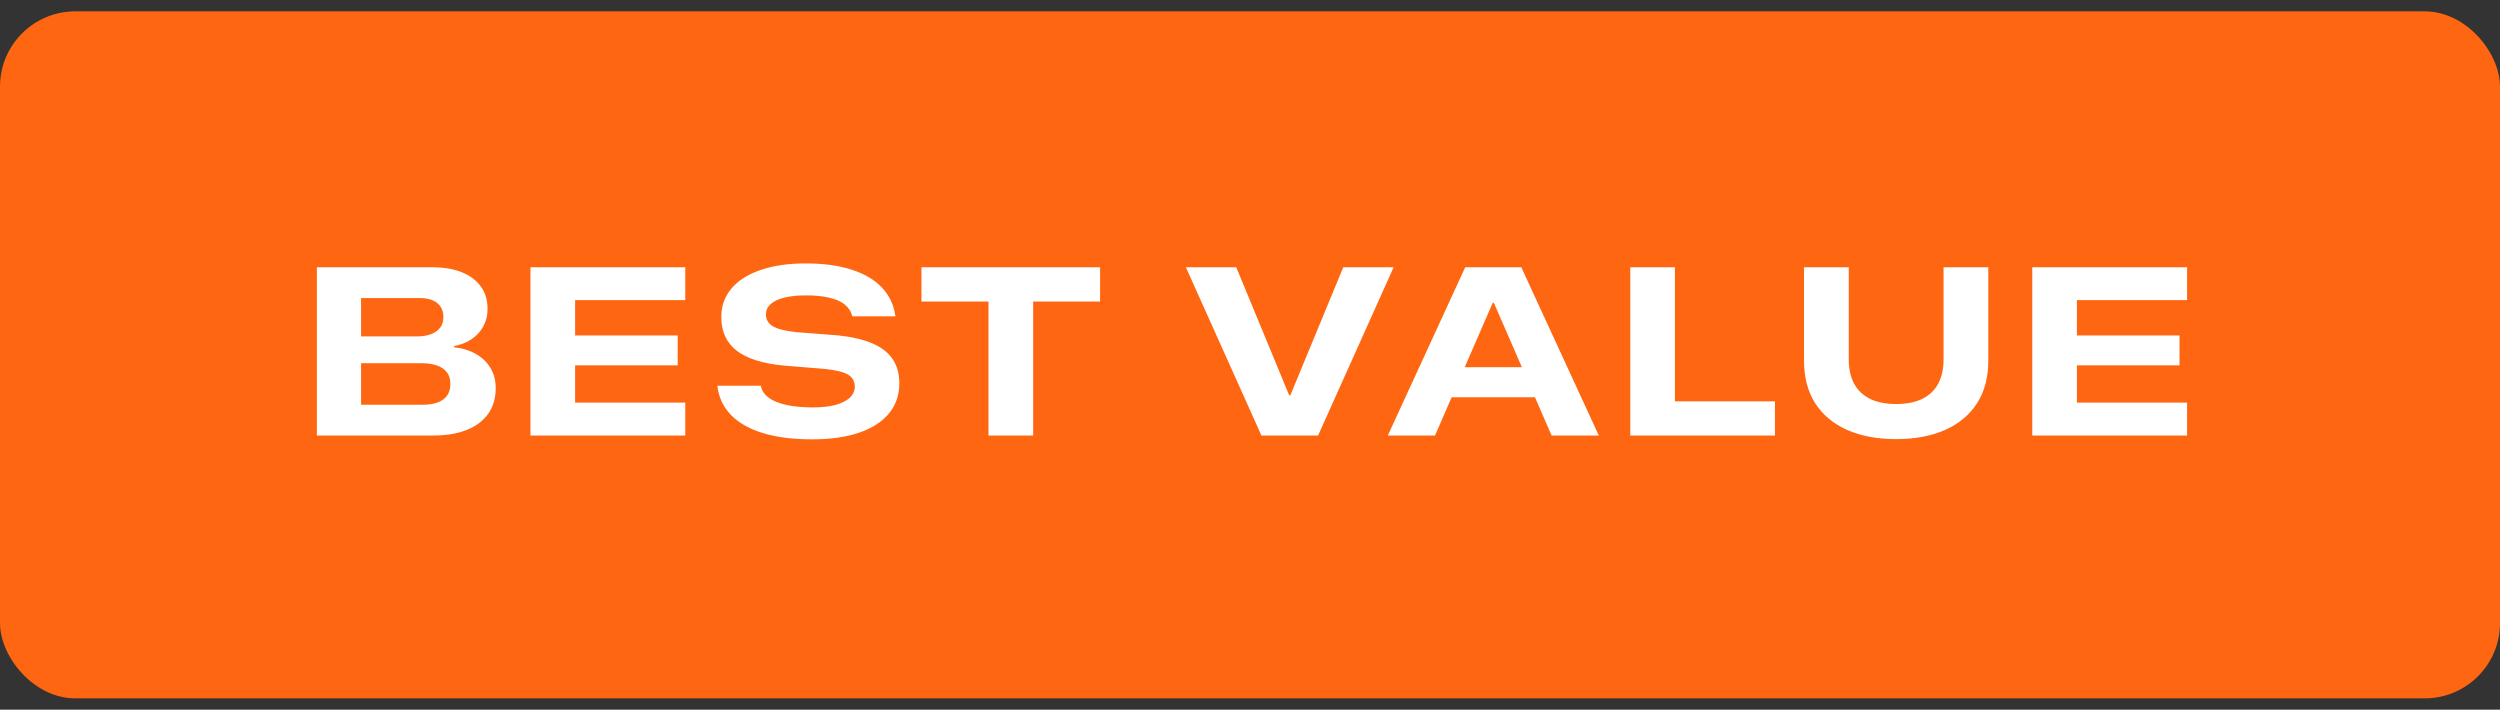 <svg width="155" height="44" viewBox="0 0 155 44" fill="none" xmlns="http://www.w3.org/2000/svg">
<rect x="0" y="0" width="155" height="44" fill="#333333" stroke="none"/>
<rect y="0.703" width="155" height="42.595" rx="4.667" fill="#FF6611"/>
<path d="M21.041 27.001V25.093H26.217C26.766 25.093 27.188 24.984 27.482 24.767C27.776 24.546 27.922 24.225 27.922 23.806V23.792C27.922 23.512 27.853 23.278 27.713 23.09C27.573 22.902 27.371 22.76 27.106 22.664C26.841 22.568 26.518 22.519 26.137 22.519H21.041V20.857H25.819C26.349 20.857 26.759 20.753 27.048 20.546C27.342 20.339 27.489 20.047 27.489 19.672V19.657C27.489 19.276 27.359 18.985 27.099 18.782C26.843 18.58 26.484 18.479 26.021 18.479H21.041V16.571H26.795C27.513 16.571 28.127 16.674 28.638 16.881C29.149 17.089 29.542 17.385 29.816 17.771C30.091 18.151 30.228 18.609 30.228 19.144V19.158C30.228 19.553 30.142 19.91 29.968 20.228C29.799 20.546 29.558 20.811 29.245 21.023C28.932 21.235 28.566 21.38 28.147 21.457V21.529C28.677 21.587 29.134 21.729 29.52 21.956C29.91 22.177 30.209 22.469 30.416 22.83C30.628 23.187 30.734 23.594 30.734 24.052V24.066C30.734 24.683 30.58 25.211 30.272 25.649C29.963 26.088 29.52 26.423 28.942 26.654C28.368 26.885 27.679 27.001 26.875 27.001H21.041ZM19.646 27.001V16.571H22.386V27.001H19.646ZM32.888 27.001V16.571H42.487V18.609H35.657V20.799H42.017V22.649H35.657V24.962H42.487V27.001H32.888ZM50.344 27.239C49.178 27.239 48.176 27.114 47.337 26.863C46.504 26.613 45.843 26.247 45.357 25.765C44.875 25.283 44.586 24.7 44.489 24.016L44.475 23.915H47.171L47.185 23.98C47.253 24.254 47.417 24.485 47.677 24.673C47.942 24.861 48.301 25.006 48.754 25.107C49.212 25.208 49.766 25.259 50.416 25.259C50.951 25.259 51.411 25.208 51.797 25.107C52.182 25.001 52.479 24.852 52.686 24.659C52.893 24.466 52.997 24.24 52.997 23.98V23.972C52.997 23.64 52.857 23.392 52.578 23.228C52.303 23.064 51.826 22.946 51.146 22.874L48.566 22.664C47.255 22.534 46.287 22.223 45.66 21.732C45.034 21.235 44.721 20.549 44.721 19.672V19.657C44.721 18.968 44.933 18.375 45.357 17.879C45.781 17.383 46.383 17.002 47.164 16.737C47.949 16.467 48.879 16.332 49.954 16.332C51.052 16.332 51.997 16.46 52.787 16.715C53.577 16.966 54.202 17.33 54.659 17.807C55.117 18.284 55.397 18.852 55.498 19.513L55.519 19.614H52.845L52.823 19.549C52.746 19.279 52.592 19.052 52.361 18.869C52.129 18.686 51.814 18.549 51.414 18.457C51.019 18.361 50.539 18.313 49.975 18.313C49.441 18.313 48.988 18.361 48.617 18.457C48.245 18.549 47.964 18.684 47.771 18.862C47.583 19.035 47.489 19.245 47.489 19.491V19.498C47.489 19.816 47.631 20.059 47.915 20.228C48.2 20.397 48.672 20.517 49.332 20.59L51.941 20.792C52.814 20.884 53.529 21.05 54.088 21.291C54.652 21.532 55.071 21.857 55.346 22.267C55.621 22.671 55.758 23.168 55.758 23.755V23.763C55.758 24.49 55.544 25.114 55.115 25.635C54.691 26.15 54.074 26.548 53.264 26.827C52.459 27.102 51.486 27.239 50.344 27.239ZM61.287 27.001V18.696H57.131V16.571H68.205V18.696H64.056V27.001H61.287ZM78.208 27.001L73.525 16.571H76.647L79.929 24.507H80.001L83.282 16.571H86.405L81.721 27.001H78.208ZM86.044 27.001L90.843 16.571H93.431V18.775H92.549L88.971 27.001H86.044ZM88.537 24.63L89.34 22.765H95.737L96.532 24.63H88.537ZM96.199 27.001L92.621 18.775V16.571H94.32L99.126 27.001H96.199ZM101.078 27.001V16.571H103.846V24.883H110.048V27.001H101.078ZM117.558 27.225C116.397 27.225 115.39 27.037 114.537 26.661C113.684 26.285 113.021 25.736 112.549 25.013C112.082 24.285 111.848 23.399 111.848 22.353V16.571H114.623V22.281C114.623 22.874 114.734 23.377 114.956 23.792C115.182 24.201 115.513 24.514 115.946 24.731C116.385 24.943 116.924 25.049 117.565 25.049C118.206 25.049 118.743 24.943 119.177 24.731C119.616 24.514 119.946 24.201 120.167 23.792C120.389 23.377 120.5 22.874 120.5 22.281V16.571H123.275V22.353C123.275 23.399 123.042 24.283 122.574 25.006C122.107 25.729 121.444 26.28 120.587 26.661C119.734 27.037 118.724 27.225 117.558 27.225ZM126 27.001V16.571H135.599V18.609H128.769V20.799H135.13V22.649H128.769V24.962H135.599V27.001H126Z" fill="white"/>
</svg>
